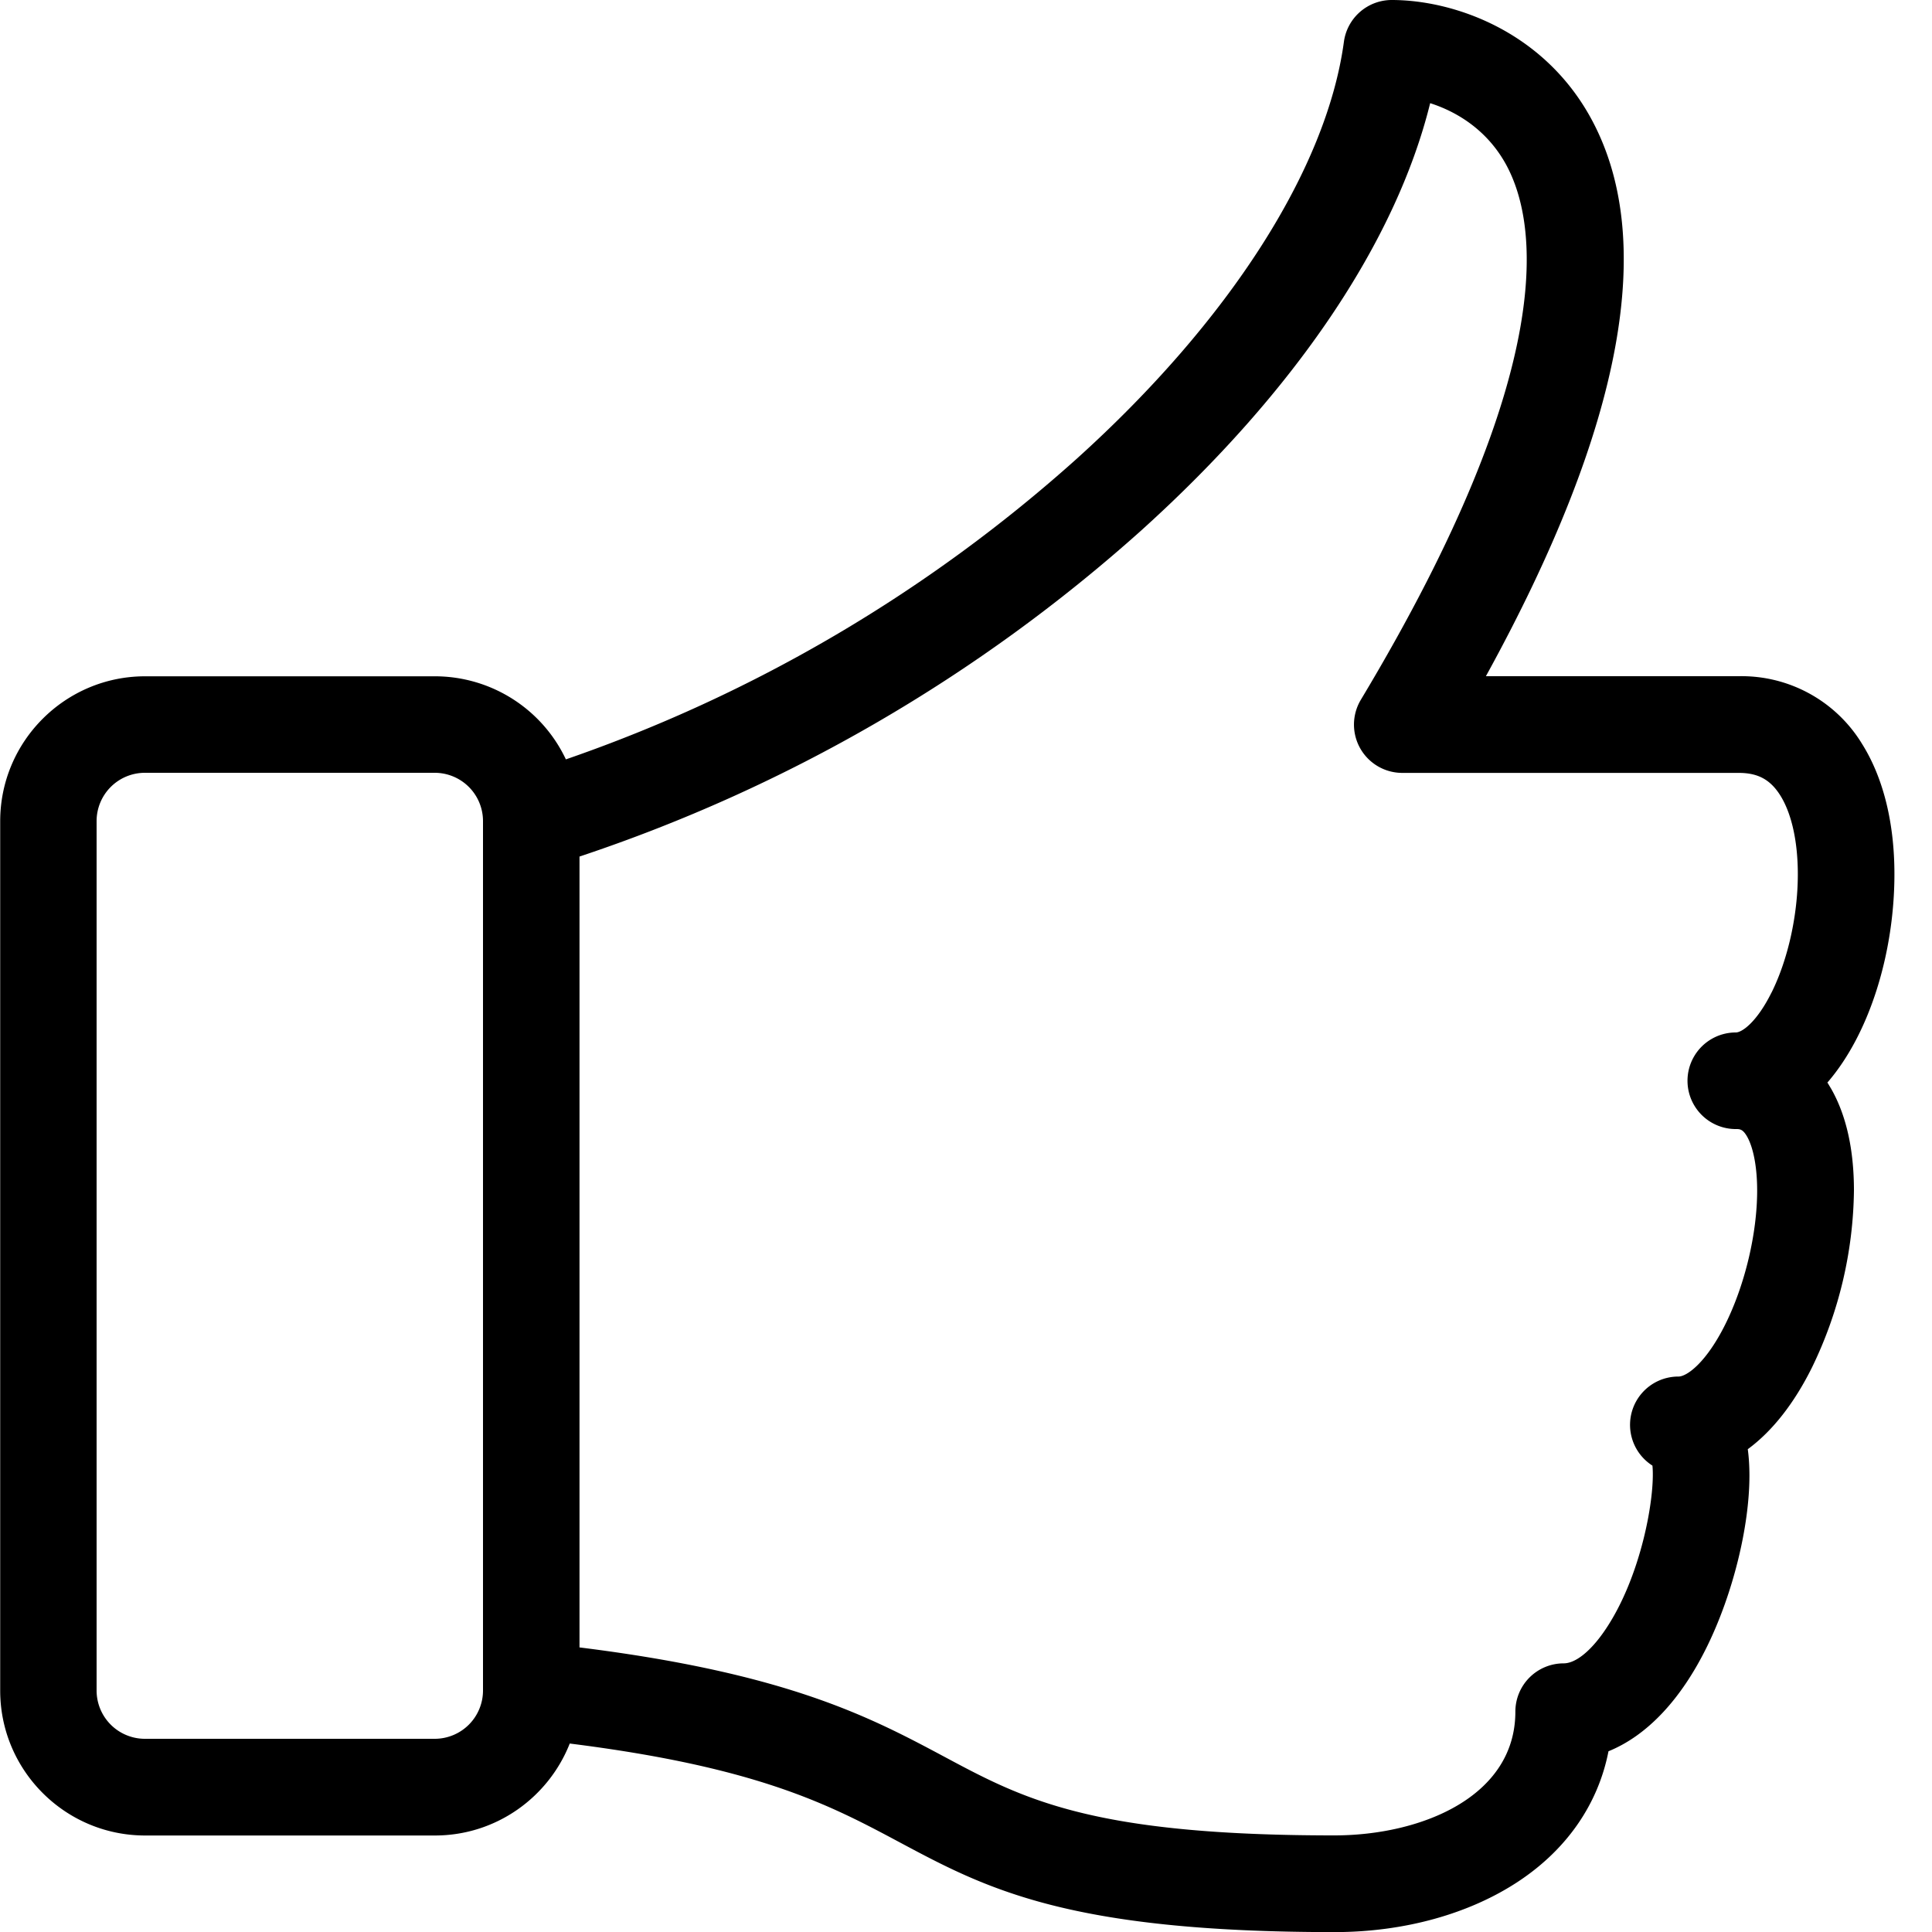 <svg xmlns="http://www.w3.org/2000/svg" width="20" height="20" viewBox="0 0 20 20"><path d="M18.916 11.208c.443-.511.695-1.355.695-2.159 0-.531-.115-.996-.333-1.345A1.46 1.46 0 0 0 18 7h-2.618c1.425-2.591 1.785-4.543 1.07-5.807C15.953.312 15.039 0 14.407 0a.5.5 0 0 0-.495.433c-.179 1.319-1.188 2.893-2.768 4.318a15.5 15.5 0 0 1-5.286 3.11 1.5 1.5 0 0 0-1.356-.86h-3c-.827 0-1.5.673-1.5 1.5v9c0 .827.673 1.5 1.5 1.5h3c.634 0 1.176-.395 1.396-.952 1.961.246 2.699.64 3.414 1.022.895.478 1.739.93 4.503.93.72 0 1.398-.188 1.91-.529.5-.333.82-.801.926-1.343.399-.162.753-.536 1.024-1.092.264-.541.435-1.232.435-1.761q0-.148-.017-.274c.253-.186.48-.473.667-.851a4.3 4.3 0 0 0 .432-1.826c0-.424-.079-.777-.234-1.051l-.039-.065zM4.5 18h-3a.5.5 0 0 1-.5-.5v-9a.5.5 0 0 1 .5-.5h3a.5.5 0 0 1 .5.5v9a.5.5 0 0 1-.5.5m13.839-7.726c-.151.304-.304.414-.37.414a.5.5 0 0 0 0 1c.042 0 .072 0 .117.078.066.117.104.32.104.558 0 .445-.126.974-.328 1.382-.198.399-.399.544-.487.544a.5.5 0 0 0-.269.922c.031.317-.117 1.165-.501 1.718-.145.209-.298.329-.418.329a.5.5 0 0 0-.5.5c0 .88-.972 1.281-1.875 1.281-2.513 0-3.217-.376-4.032-.812-.762-.407-1.618-.865-3.781-1.134V8.867a16.55 16.55 0 0 0 5.812-3.373c1.593-1.436 2.639-2.988 2.994-4.426.272.087.579.271.776.618.334.59.584 2.096-1.493 5.557a.5.5 0 0 0 .429.758H18c.199 0 .327.07.43.234.117.187.181.477.181.815 0 .424-.102.882-.272 1.225z"/></svg>